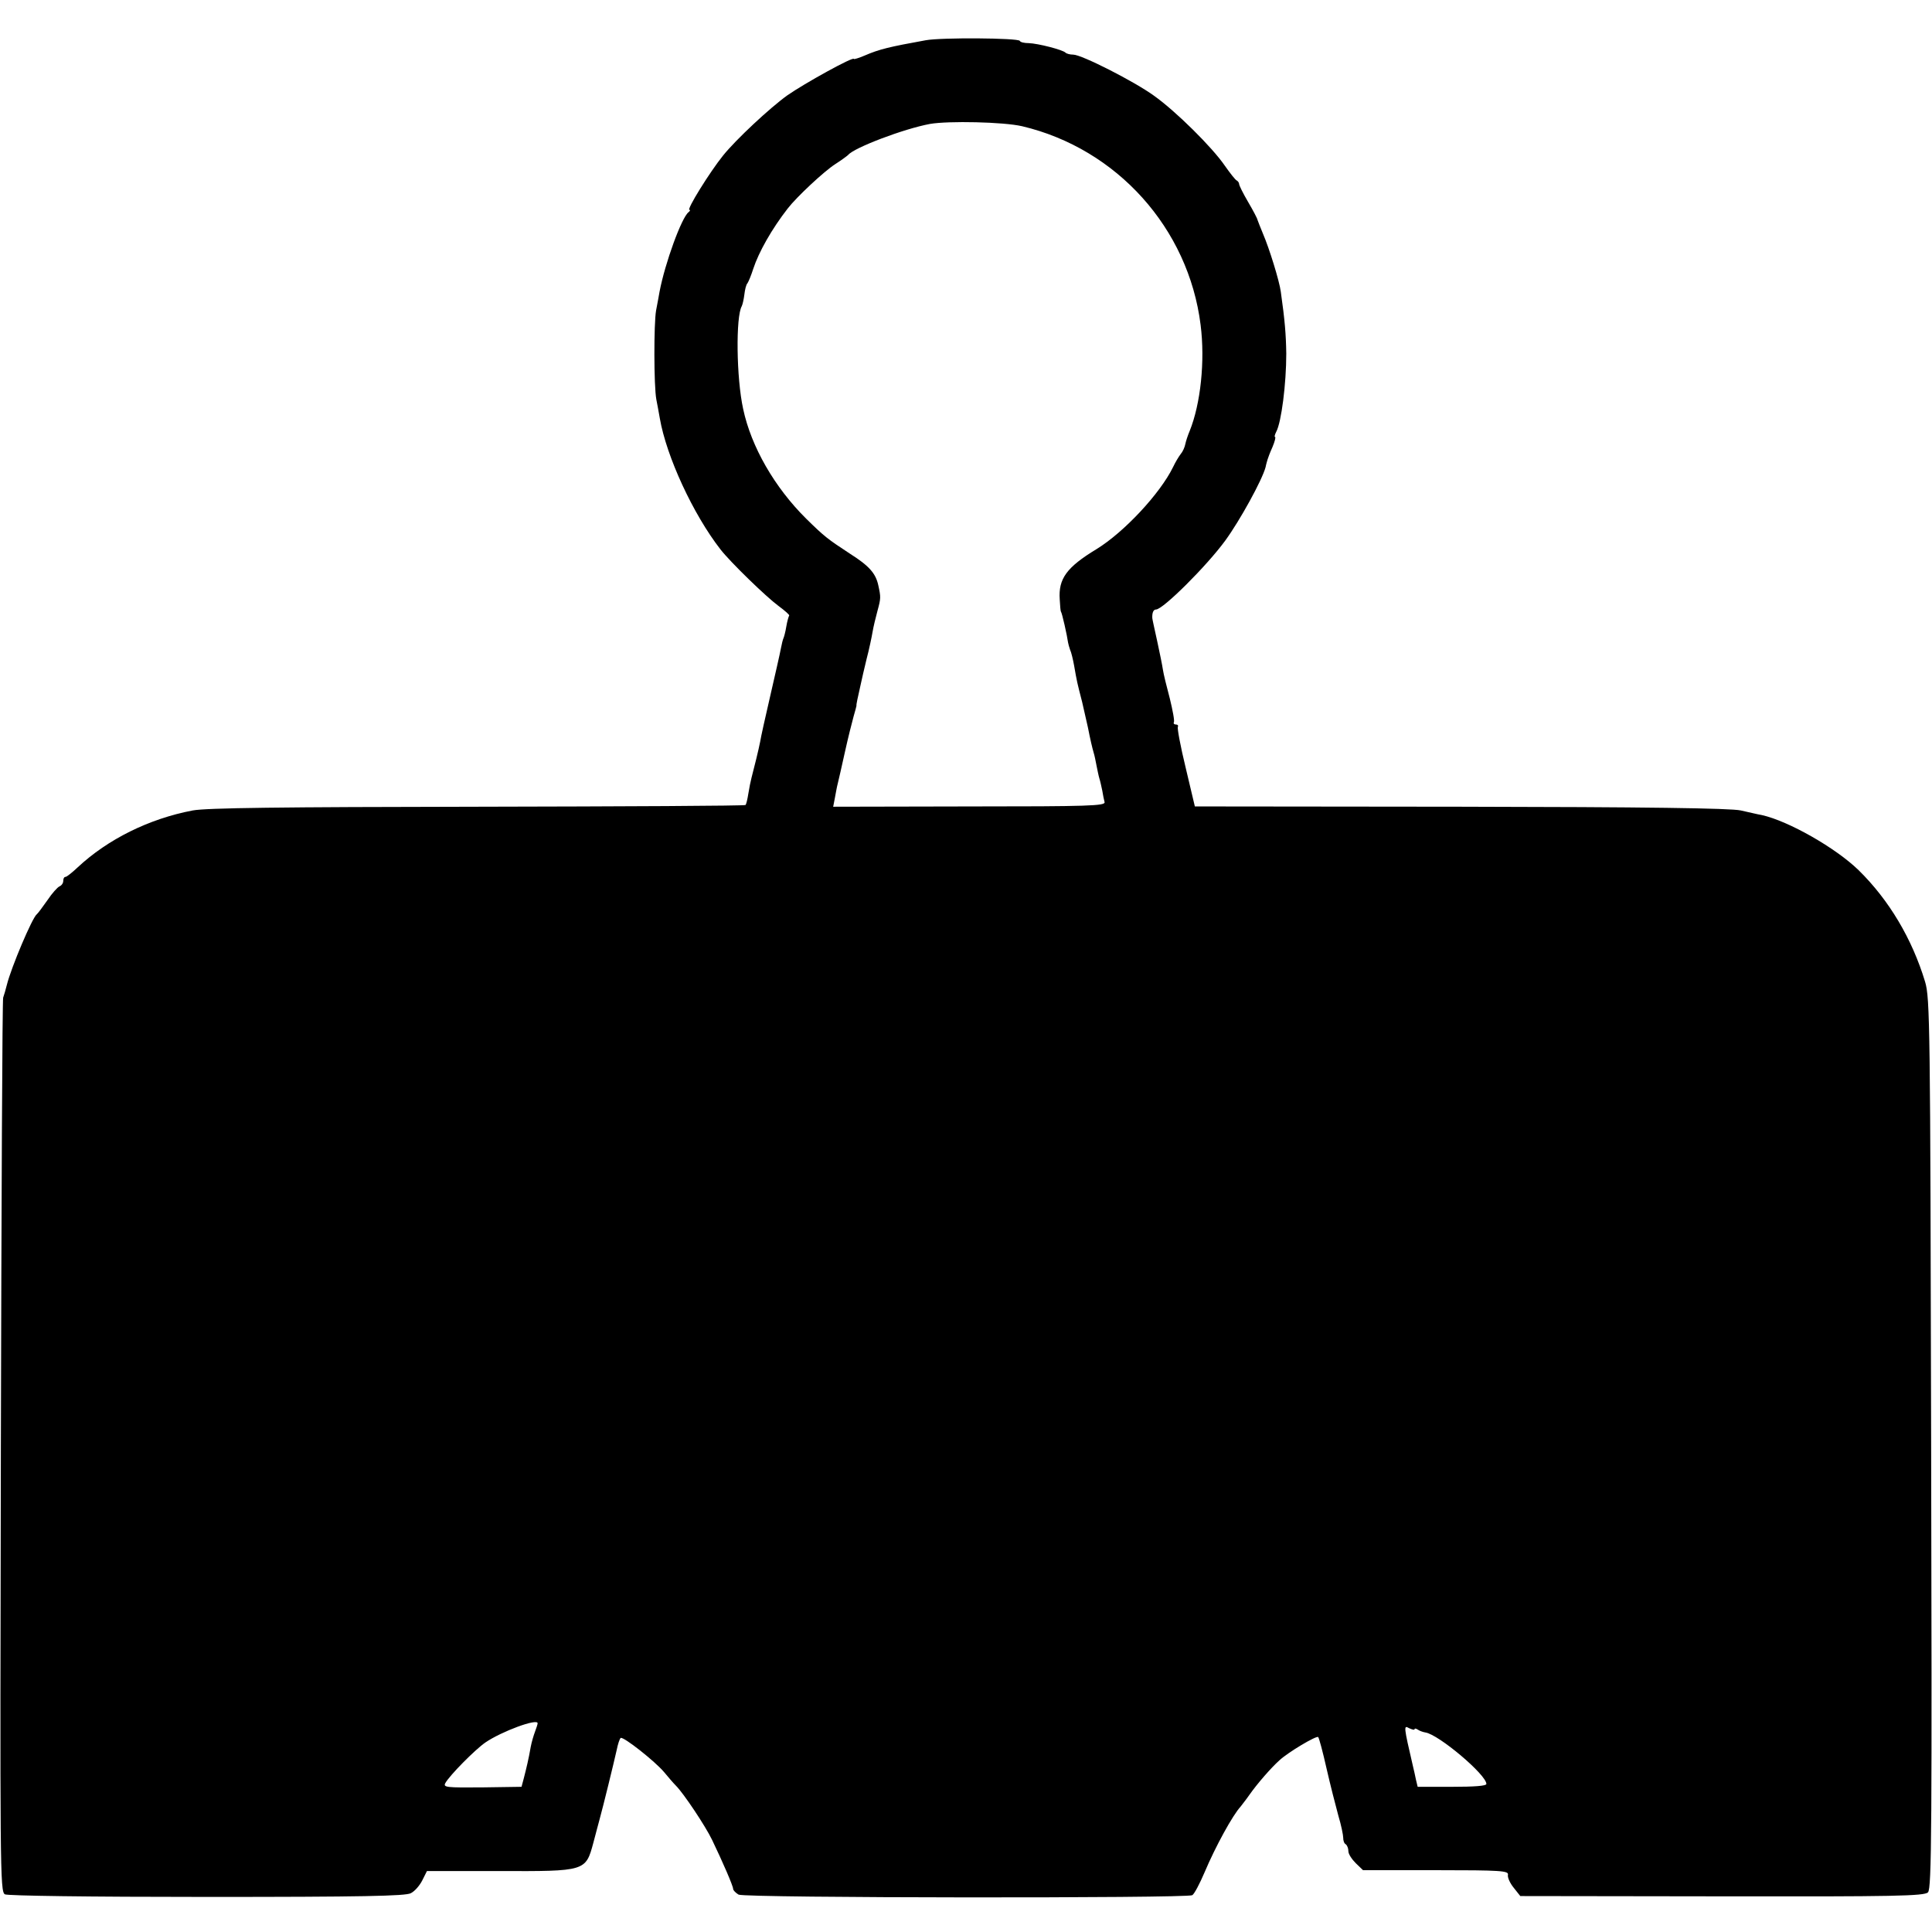 <?xml version="1.0" standalone="no"?>
<!DOCTYPE svg PUBLIC "-//W3C//DTD SVG 20010904//EN"
 "http://www.w3.org/TR/2001/REC-SVG-20010904/DTD/svg10.dtd">
<svg version="1.0" xmlns="http://www.w3.org/2000/svg"
 width="672pt" height="672pt" viewBox="0 0 672 672"
 preserveAspectRatio="xMidYMid meet">
<g transform="translate(0,672) scale(0.1,-0.1)"
fill="#000000" stroke="none">
<path d="M3220 6580 c-127 -23 -161 -31 -212 -53 -21 -9 -38 -14 -38 -12 0 10
-172 -85 -232 -127 -61 -44 -178 -153 -223 -209 -46 -57 -128 -189 -117 -189
4 0 2 -4 -3 -8 -24 -18 -82 -177 -101 -277 -2 -11 -7 -40 -12 -65 -8 -45 -8
-263 1 -310 3 -14 8 -43 12 -65 23 -133 116 -334 211 -456 35 -45 159 -165
201 -196 23 -17 40 -32 38 -34 -2 -3 -7 -20 -10 -38 -3 -19 -8 -37 -10 -41 -2
-4 -6 -20 -9 -36 -3 -17 -20 -91 -37 -165 -17 -73 -33 -145 -35 -159 -5 -26
-21 -91 -30 -125 -3 -11 -8 -36 -11 -55 -3 -19 -7 -37 -10 -40 -3 -3 -422 -5
-931 -6 -686 -1 -944 -4 -992 -13 -152 -29 -295 -100 -400 -198 -19 -18 -38
-33 -42 -33 -5 0 -8 -6 -8 -14 0 -8 -6 -16 -13 -19 -7 -3 -26 -24 -42 -48 -17
-24 -33 -46 -37 -49 -16 -12 -89 -185 -104 -245 -4 -16 -10 -37 -13 -45 -3 -8
-6 -711 -8 -1562 -3 -1475 -3 -1547 14 -1557 11 -5 288 -9 703 -9 538 0 691 3
709 13 14 7 31 27 40 45 l16 32 251 0 c302 -1 301 -1 328 99 9 35 19 71 21 79
13 47 49 194 60 243 4 20 10 39 14 42 10 5 119 -81 151 -119 14 -17 32 -38 41
-47 27 -27 103 -141 126 -189 37 -77 73 -160 73 -170 0 -5 9 -14 19 -20 23
-12 1559 -13 1578 -2 7 4 26 40 43 80 38 90 98 199 125 228 5 7 19 24 30 40
28 40 76 95 105 121 30 28 129 87 135 81 3 -3 16 -51 29 -109 13 -57 32 -131
41 -164 10 -33 17 -68 17 -77 0 -10 3 -20 9 -23 5 -4 9 -14 9 -24 0 -10 12
-28 26 -42 l25 -24 254 0 c226 0 253 -2 250 -16 -2 -9 7 -29 20 -45 l23 -29
702 -1 c597 -1 704 1 716 14 13 12 14 228 11 1560 -3 1458 -4 1550 -21 1607
-45 149 -125 284 -231 388 -79 77 -243 171 -337 192 -13 2 -45 10 -73 16 -35
8 -333 12 -975 13 l-924 1 -32 135 c-18 74 -30 138 -27 142 2 5 -1 8 -7 8 -6
0 -9 3 -7 8 3 4 -4 41 -14 82 -11 41 -22 86 -24 100 -2 14 -11 59 -20 100 -9
41 -17 77 -17 80 -1 19 4 30 13 30 24 0 176 151 241 240 51 70 128 210 140
255 2 11 6 23 7 27 1 4 8 23 17 43 8 19 12 35 9 35 -3 0 -1 8 4 18 18 33 35
167 35 272 -1 67 -5 116 -19 215 -5 38 -40 151 -62 202 -9 21 -17 43 -19 48
-1 6 -16 34 -33 63 -17 29 -31 57 -31 62 0 4 -4 10 -8 12 -5 2 -23 25 -42 52
-43 63 -170 189 -246 243 -69 50 -252 143 -281 143 -11 0 -23 3 -27 7 -10 10
-96 32 -128 33 -15 0 -29 3 -31 8 -7 10 -272 12 -327 2z m335 -299 c330 -78
579 -355 621 -691 16 -126 0 -275 -38 -369 -6 -14 -13 -35 -15 -45 -2 -11 -9
-27 -16 -35 -7 -9 -19 -29 -27 -46 -45 -92 -170 -226 -266 -285 -104 -63 -133
-103 -128 -175 1 -22 3 -41 4 -42 4 -4 22 -85 25 -108 1 -5 4 -17 7 -25 4 -8
10 -33 14 -55 10 -57 10 -57 28 -127 8 -35 17 -74 20 -88 8 -41 15 -71 20 -88
3 -9 7 -29 10 -45 3 -15 7 -35 10 -45 3 -9 7 -28 10 -42 2 -14 6 -32 8 -40 3
-13 -55 -15 -470 -15 l-474 -1 6 31 c3 16 7 39 10 50 3 11 14 61 25 110 11 50
25 105 30 123 5 18 10 35 10 37 -1 5 4 26 16 80 2 11 11 48 19 82 9 34 18 77
21 95 3 18 11 51 17 73 12 44 12 48 3 89 -9 42 -32 68 -100 111 -76 50 -87 58
-151 121 -110 109 -191 250 -219 381 -24 109 -26 322 -5 358 3 6 7 24 9 40 2
17 6 35 11 40 4 6 13 28 20 50 19 58 64 138 120 210 30 39 126 129 165 154 22
14 42 29 45 32 20 25 193 91 285 108 64 11 255 7 320 -8z m-1685 -5555 c0 -3
-4 -16 -9 -29 -5 -13 -12 -37 -15 -53 -7 -41 -15 -74 -24 -109 l-8 -30 -137
-2 c-125 -1 -136 0 -128 15 15 27 103 116 139 141 57 39 182 85 182 67z m3050
-21 c0 4 6 3 13 -2 6 -4 18 -8 25 -9 46 -7 212 -147 212 -179 0 -7 -42 -10
-120 -10 l-119 0 -6 25 c-3 14 -7 34 -10 45 -33 142 -33 145 -14 134 11 -5 19
-7 19 -4z"/>
</g>
</svg>
